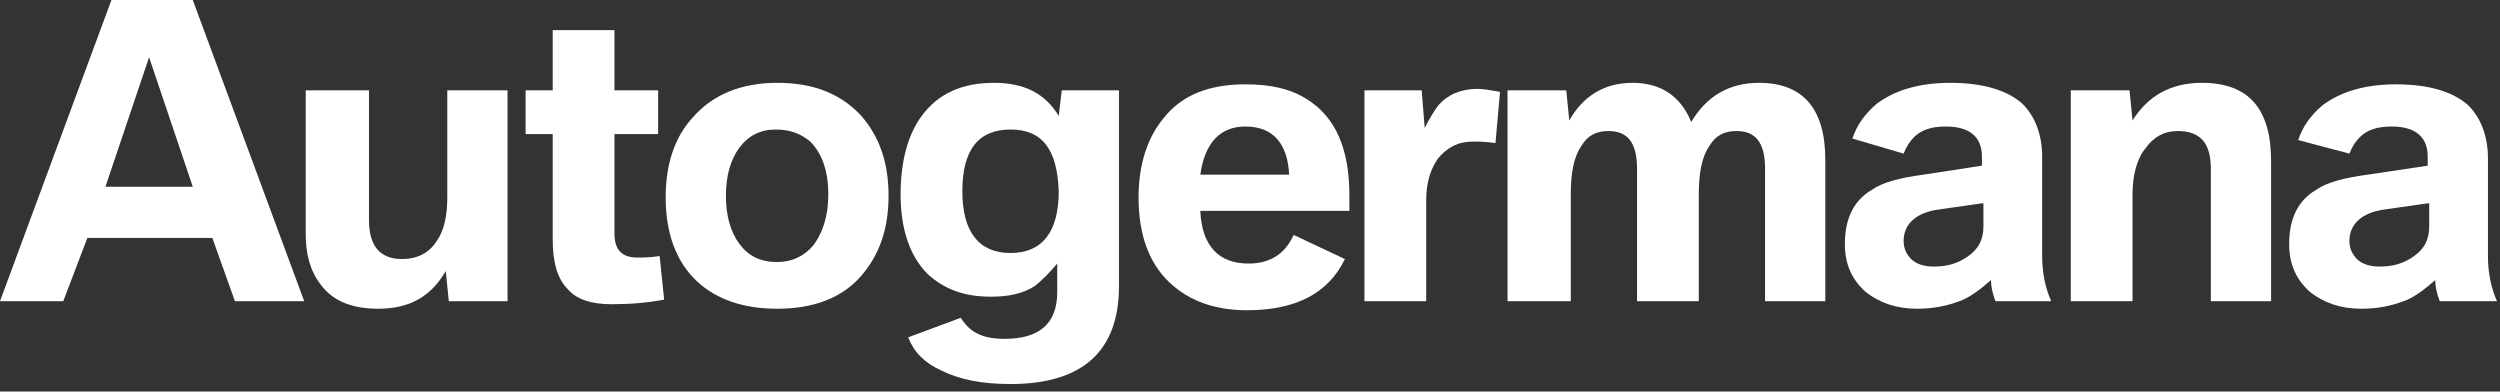 <svg width="166" height="26" viewBox="0 0 166 26" fill="none" xmlns="http://www.w3.org/2000/svg">
<rect x="0" y="0" width="166" height="26" fill="#333333" stroke="none"/>
<path d="M0 20L7.4 0H12.8L20.2 20H15.6L14.1 15.8H5.8L4.2 20H0ZM7 12.4H12.8L9.9 3.8L7 12.4Z" fill="white"/>
<path d="M20.5 6H24.5V14.6C24.5 16.3 25.2 17.2 26.7 17.2C27.7 17.2 28.5 16.8 29 16C29.5 15.3 29.7 14.3 29.7 13.1V6H33.7V20H29.8L29.6 18C28.6 19.7 27.2 20.5 25.1 20.5C23.4 20.5 22.1 20 21.3 18.9C20.6 18 20.3 16.9 20.3 15.5V6H20.5Z" fill="white"/>
<path d="M36.7 8.9H34.9V6H36.7V2H40.8V6H43.7V8.9H40.8V15.5C40.8 16.6 41.3 17.1 42.3 17.1C42.7 17.1 43.2 17.1 43.8 17L44.1 19.9C43 20.1 41.9 20.2 40.6 20.2C39.3 20.2 38.3 19.9 37.7 19.2C37 18.5 36.7 17.4 36.7 15.9V8.9Z" fill="white"/>
<path d="M51.6 5.5C54 5.5 55.8 6.2 57.2 7.7C58.4 9.1 59 10.8 59 13C59 15.2 58.4 16.9 57.2 18.3C55.9 19.8 54 20.5 51.6 20.5C49.4 20.5 47.6 19.9 46.3 18.7C44.9 17.4 44.2 15.5 44.2 13.1C44.2 10.9 44.8 9.1 46 7.8C47.3 6.3 49.2 5.5 51.6 5.5ZM51.5 8.6C50.5 8.6 49.7 9 49.1 9.8C48.5 10.6 48.2 11.7 48.2 13C48.2 14.3 48.5 15.4 49.1 16.2C49.7 17 50.5 17.4 51.6 17.4C52.6 17.4 53.4 17 54 16.3C54.6 15.5 55 14.4 55 12.9C55 11.4 54.6 10.2 53.8 9.4C53.2 8.9 52.5 8.6 51.5 8.6Z" fill="white"/>
<path d="M60.3 22.4L63.8 21.1C64.4 22.1 65.3 22.5 66.7 22.5C69 22.5 70.2 21.5 70.2 19.4V17.5C69.7 18.1 69.2 18.6 68.7 19C67.9 19.5 67 19.7 65.8 19.7C64 19.7 62.7 19.2 61.6 18.2C60.4 17 59.8 15.2 59.8 12.9C59.8 10.7 60.3 8.9 61.2 7.7C62.3 6.2 63.9 5.5 66 5.5C68 5.5 69.4 6.2 70.3 7.7L70.5 6H74.3V19C74.3 23.3 71.9 25.5 67.1 25.5C65.2 25.5 63.7 25.2 62.5 24.6C61.4 24.1 60.7 23.4 60.3 22.4ZM67.1 8.6C65 8.6 63.9 9.9 63.9 12.7C63.9 15.4 65 16.8 67.1 16.8C69.2 16.8 70.3 15.4 70.3 12.7C70.2 9.9 69.2 8.6 67.1 8.6Z" fill="white"/>
<path d="M89.6 14H79.7C79.8 16.3 80.9 17.5 82.9 17.5C84.3 17.5 85.3 16.9 85.9 15.6L89.3 17.2C88.2 19.5 86 20.6 82.8 20.6C80.7 20.6 79 20 77.7 18.8C76.3 17.5 75.6 15.6 75.6 13.1C75.6 10.9 76.2 9.1 77.3 7.8C78.5 6.3 80.3 5.6 82.7 5.6C84.4 5.6 85.7 5.9 86.8 6.6C88.7 7.8 89.6 9.9 89.6 13V14ZM79.7 11.6H85.6C85.5 9.5 84.5 8.4 82.7 8.4C81 8.4 80 9.5 79.7 11.6Z" fill="white"/>
<path d="M90.6 20V6H94.4L94.6 8.5C94.9 7.9 95.2 7.4 95.5 7C96.1 6.3 97 5.9 98.1 5.9C98.5 5.9 99 6 99.6 6.1L99.3 9.5C98.6 9.4 98.1 9.4 97.8 9.4C96.8 9.4 96.1 9.8 95.5 10.5C95 11.2 94.7 12.1 94.7 13.3V20H90.6Z" fill="white"/>
<path d="M100.1 20V6H104L104.2 8C105.1 6.4 106.5 5.5 108.4 5.5C110.3 5.5 111.6 6.4 112.3 8.1C113.3 6.4 114.8 5.5 116.8 5.5C119.7 5.5 121.2 7.2 121.2 10.6V20H117.2V11.2C117.2 9.5 116.6 8.7 115.3 8.7C114.5 8.7 113.9 9 113.5 9.7C113 10.4 112.8 11.5 112.8 12.9V20H108.7V11.2C108.7 9.5 108.1 8.7 106.8 8.7C106 8.7 105.4 9 105 9.7C104.5 10.4 104.3 11.5 104.3 12.9V20H100.1Z" fill="white"/>
<path d="M131.6 11V10.4C131.6 9.1 130.8 8.4 129.2 8.4C128.3 8.4 127.6 8.6 127.1 9.1C126.8 9.4 126.6 9.7 126.4 10.2L123 9.2C123.3 8.3 123.8 7.6 124.6 6.9C125.8 6 127.4 5.5 129.5 5.5C131.7 5.5 133.3 6 134.3 6.9C135.1 7.7 135.6 8.9 135.6 10.4V17C135.6 18.1 135.8 19.1 136.2 20H132.5C132.3 19.5 132.2 19 132.2 18.6C131.4 19.3 130.7 19.8 130.1 20C129.3 20.3 128.4 20.5 127.3 20.5C125.9 20.5 124.8 20.1 123.9 19.4C123 18.6 122.5 17.6 122.5 16.2C122.5 14.5 123.1 13.3 124.3 12.6C125 12.1 126.2 11.8 127.7 11.6L131.6 11ZM131.6 13.5L128.8 13.9C127.2 14.1 126.4 14.9 126.4 16C126.4 16.5 126.6 16.9 126.9 17.2C127.2 17.5 127.7 17.7 128.4 17.7C129.3 17.7 130 17.5 130.7 17C131.4 16.5 131.7 15.9 131.7 15V13.5H131.6Z" fill="white"/>
<path d="M137.5 20V6H141.4L141.6 8C142.6 6.4 144.1 5.5 146.2 5.5C149.3 5.5 150.8 7.2 150.8 10.7V20H146.8V11.2C146.8 9.5 146.1 8.7 144.6 8.7C143.7 8.7 143 9.1 142.5 9.8C141.9 10.5 141.6 11.6 141.6 12.9V20H137.5Z" fill="white"/>
<path d="M161.2 11V10.4C161.2 9.1 160.4 8.4 158.8 8.4C157.9 8.4 157.2 8.6 156.7 9.1C156.4 9.4 156.2 9.7 156 10.2L152.6 9.3C152.9 8.4 153.4 7.7 154.2 7C155.4 6.1 157 5.6 159.1 5.6C161.3 5.6 162.9 6.1 163.9 7C164.7 7.8 165.2 9 165.2 10.5V17C165.2 18.1 165.4 19.1 165.8 20H162C161.8 19.5 161.7 19 161.7 18.6C160.9 19.3 160.2 19.8 159.6 20C158.8 20.3 157.9 20.5 156.8 20.5C155.4 20.5 154.3 20.1 153.4 19.4C152.5 18.6 152 17.6 152 16.2C152 14.5 152.6 13.3 153.8 12.6C154.5 12.1 155.7 11.8 157.2 11.6L161.2 11ZM161.2 13.5L158.4 13.9C156.8 14.1 156 14.9 156 16C156 16.5 156.2 16.9 156.5 17.2C156.8 17.5 157.3 17.7 158 17.7C158.9 17.7 159.6 17.5 160.3 17C161 16.5 161.3 15.9 161.3 15V13.5H161.2Z" fill="white"/>
</svg>

